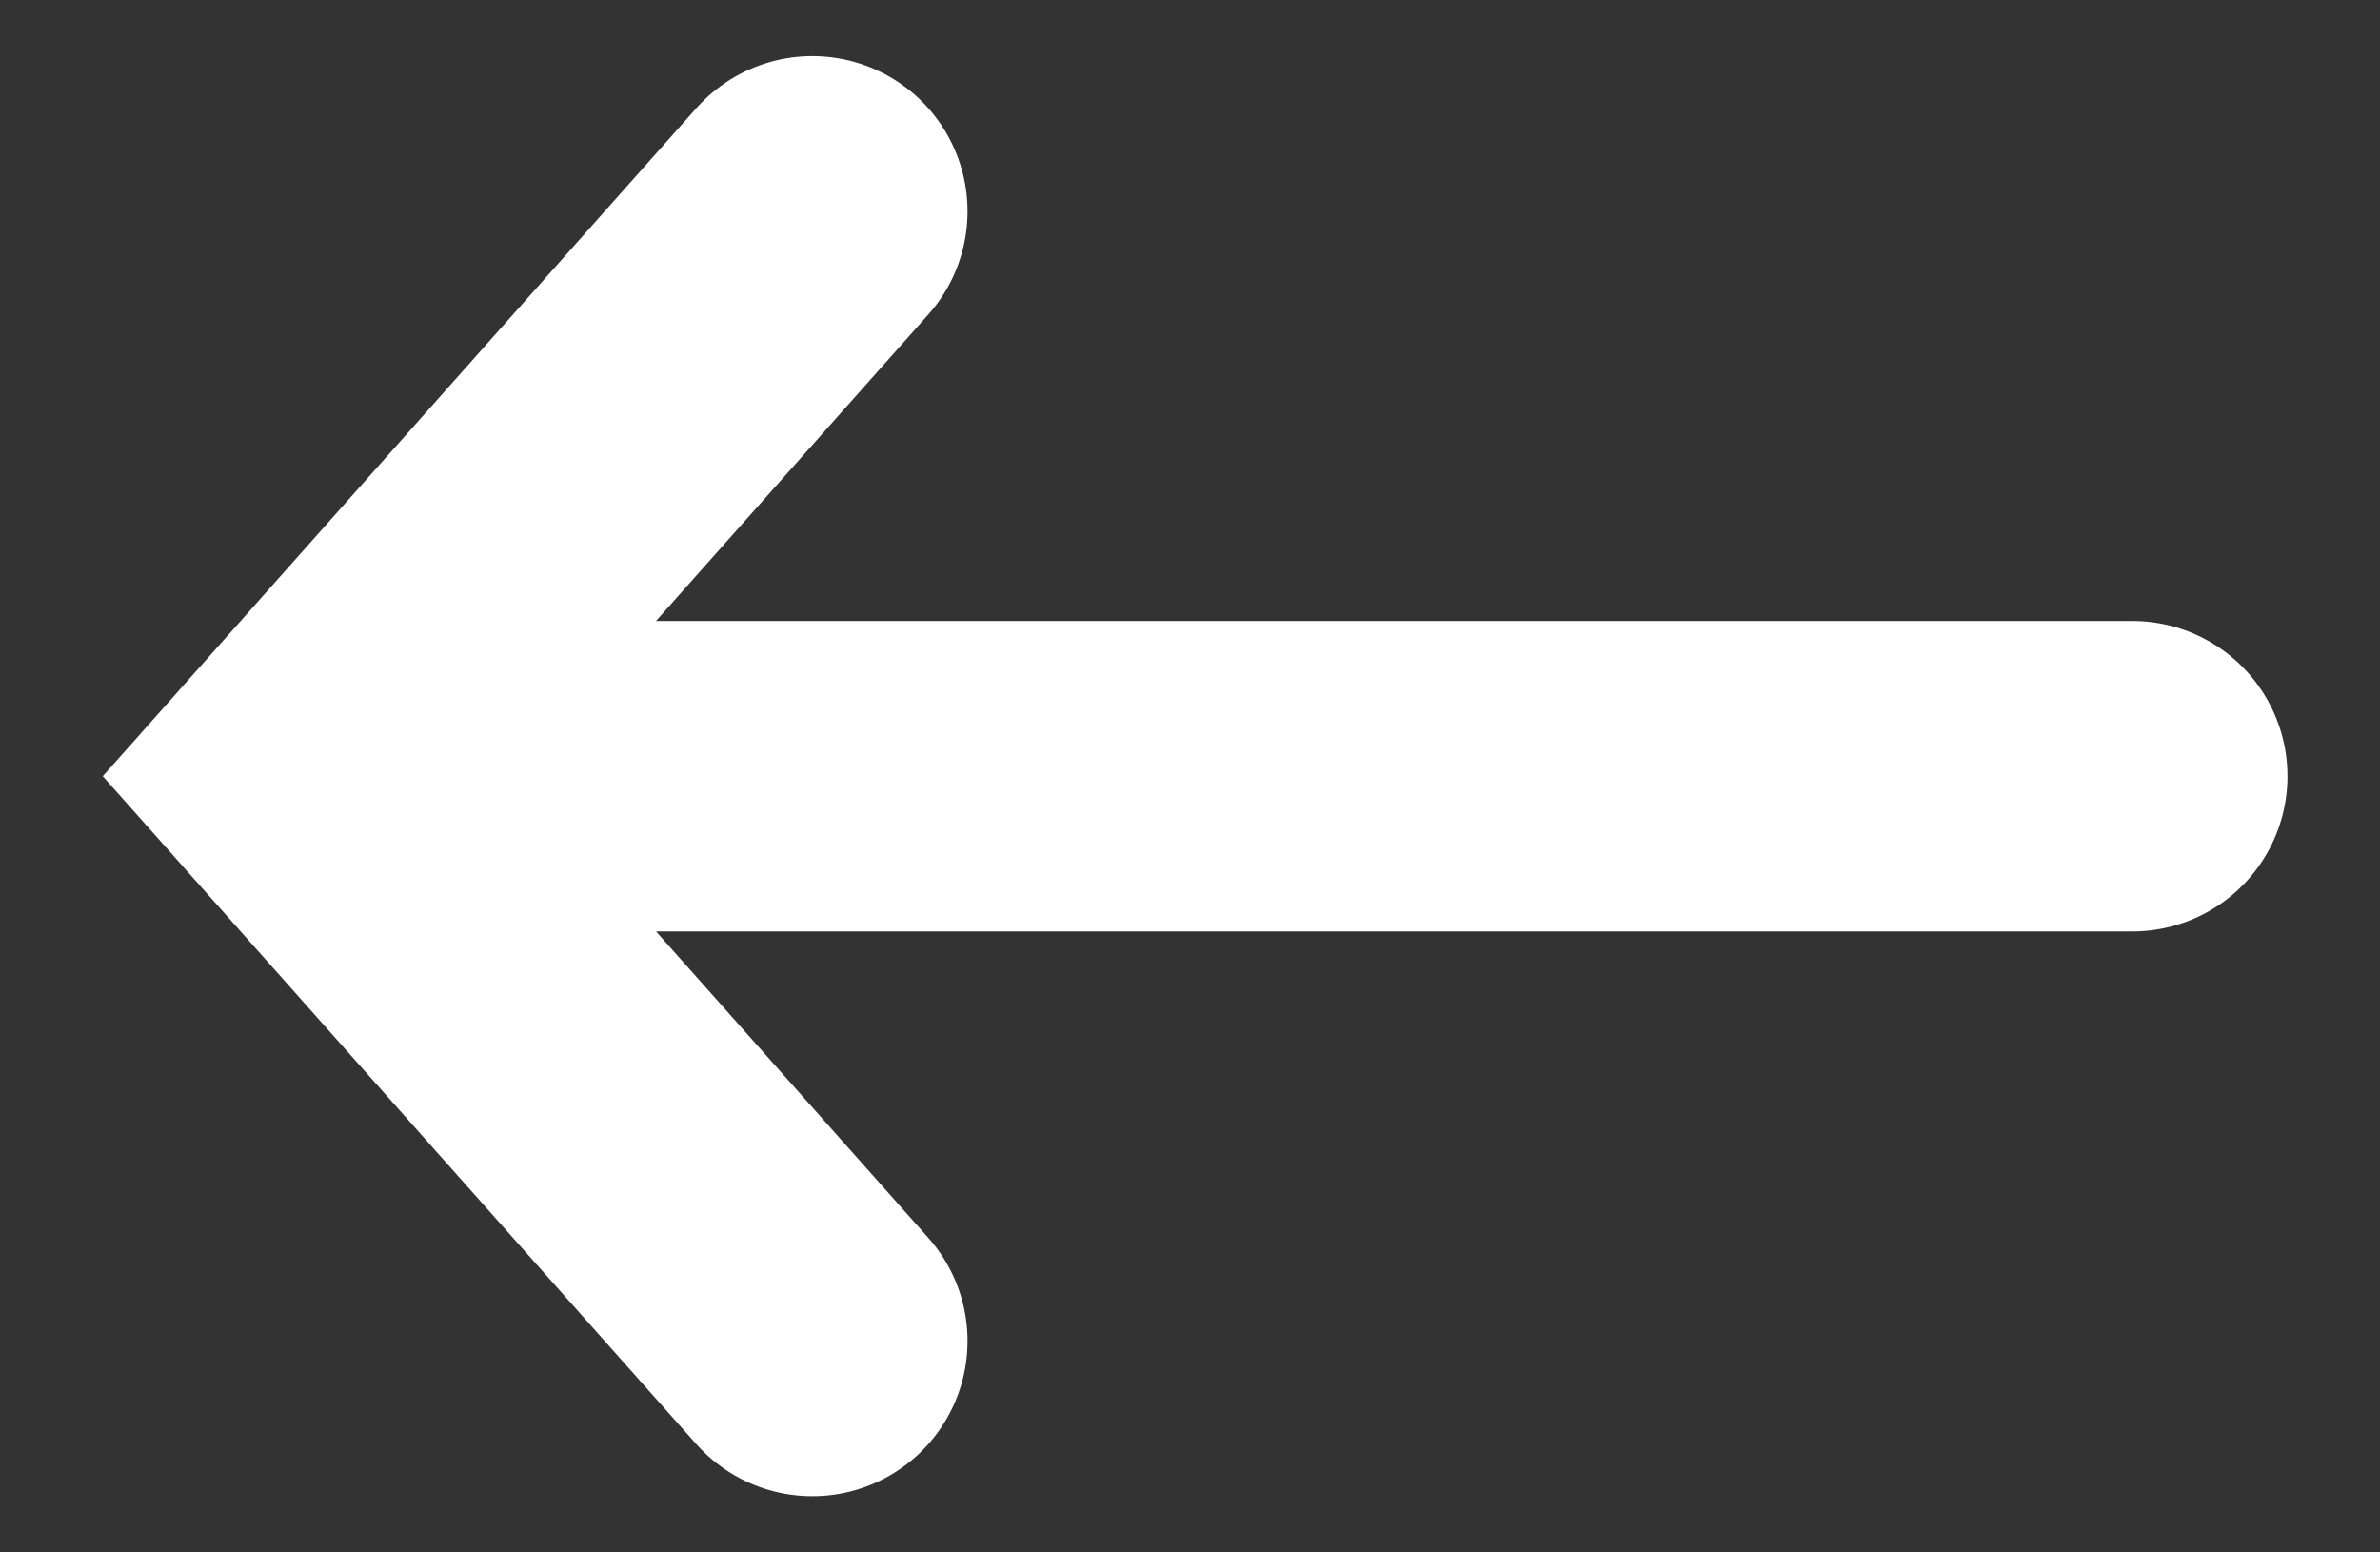 <svg width="23" height="15" fill="none" xmlns="http://www.w3.org/2000/svg">
    <rect width="100%" height="100%" fill="#333333" stroke="none"/>
    <path d="M7.85 2.042L3 7.5l4.85 5.457M3.606 7.5h17" stroke="#fff" stroke-width="3" stroke-linecap="round"/>
</svg>